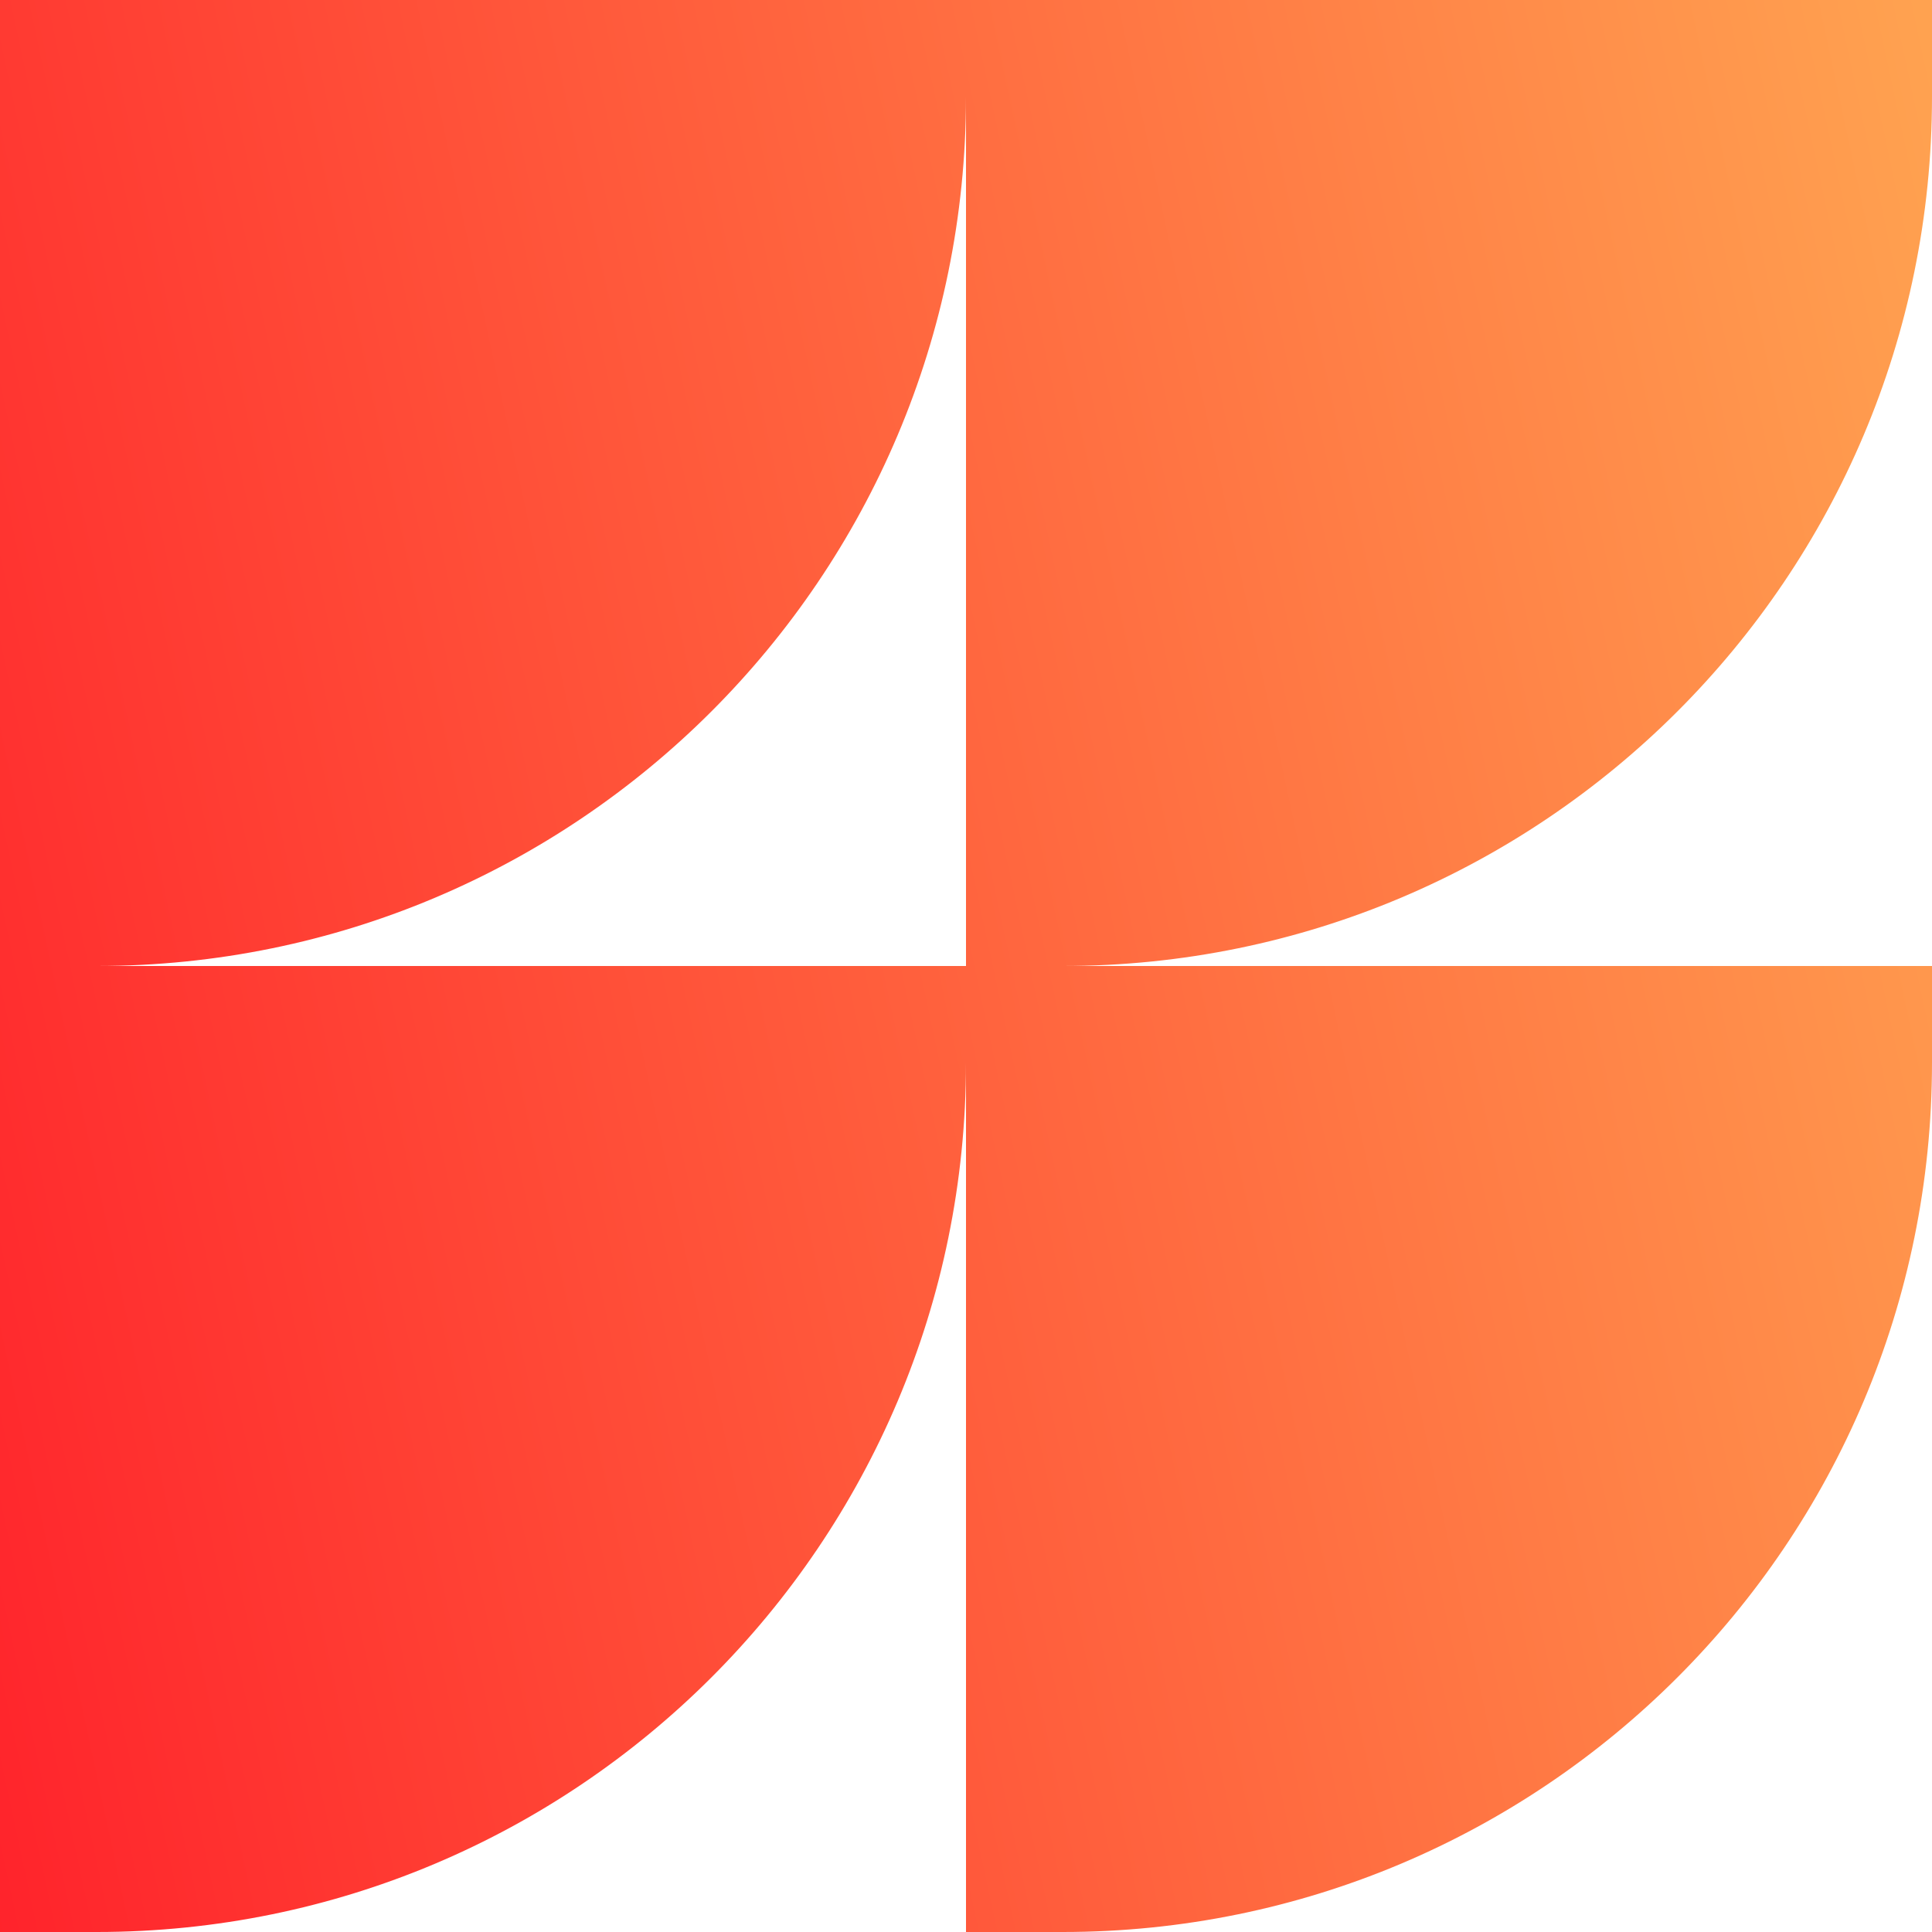 <?xml version="1.0" encoding="UTF-8"?> <svg xmlns="http://www.w3.org/2000/svg" width="360" height="360" viewBox="0 0 360 360" fill="none"><path d="M360 18V0H180H0V180V360H18C107.5 360 180 287.5 180 198V360H198C287.5 360 360 287.5 360 198V180H198C287.5 180 360 107.5 360 18ZM18 180C107.5 180 180 107.5 180 18V180H18Z" fill="url(#paint0_linear_2464_780)"></path><defs><linearGradient id="paint0_linear_2464_780" x1="-29.049" y1="360" x2="447.517" y2="257.584" gradientUnits="userSpaceOnUse"><stop stop-color="#FF1B29"></stop><stop offset="1" stop-color="#FFAC53"></stop></linearGradient></defs></svg> 